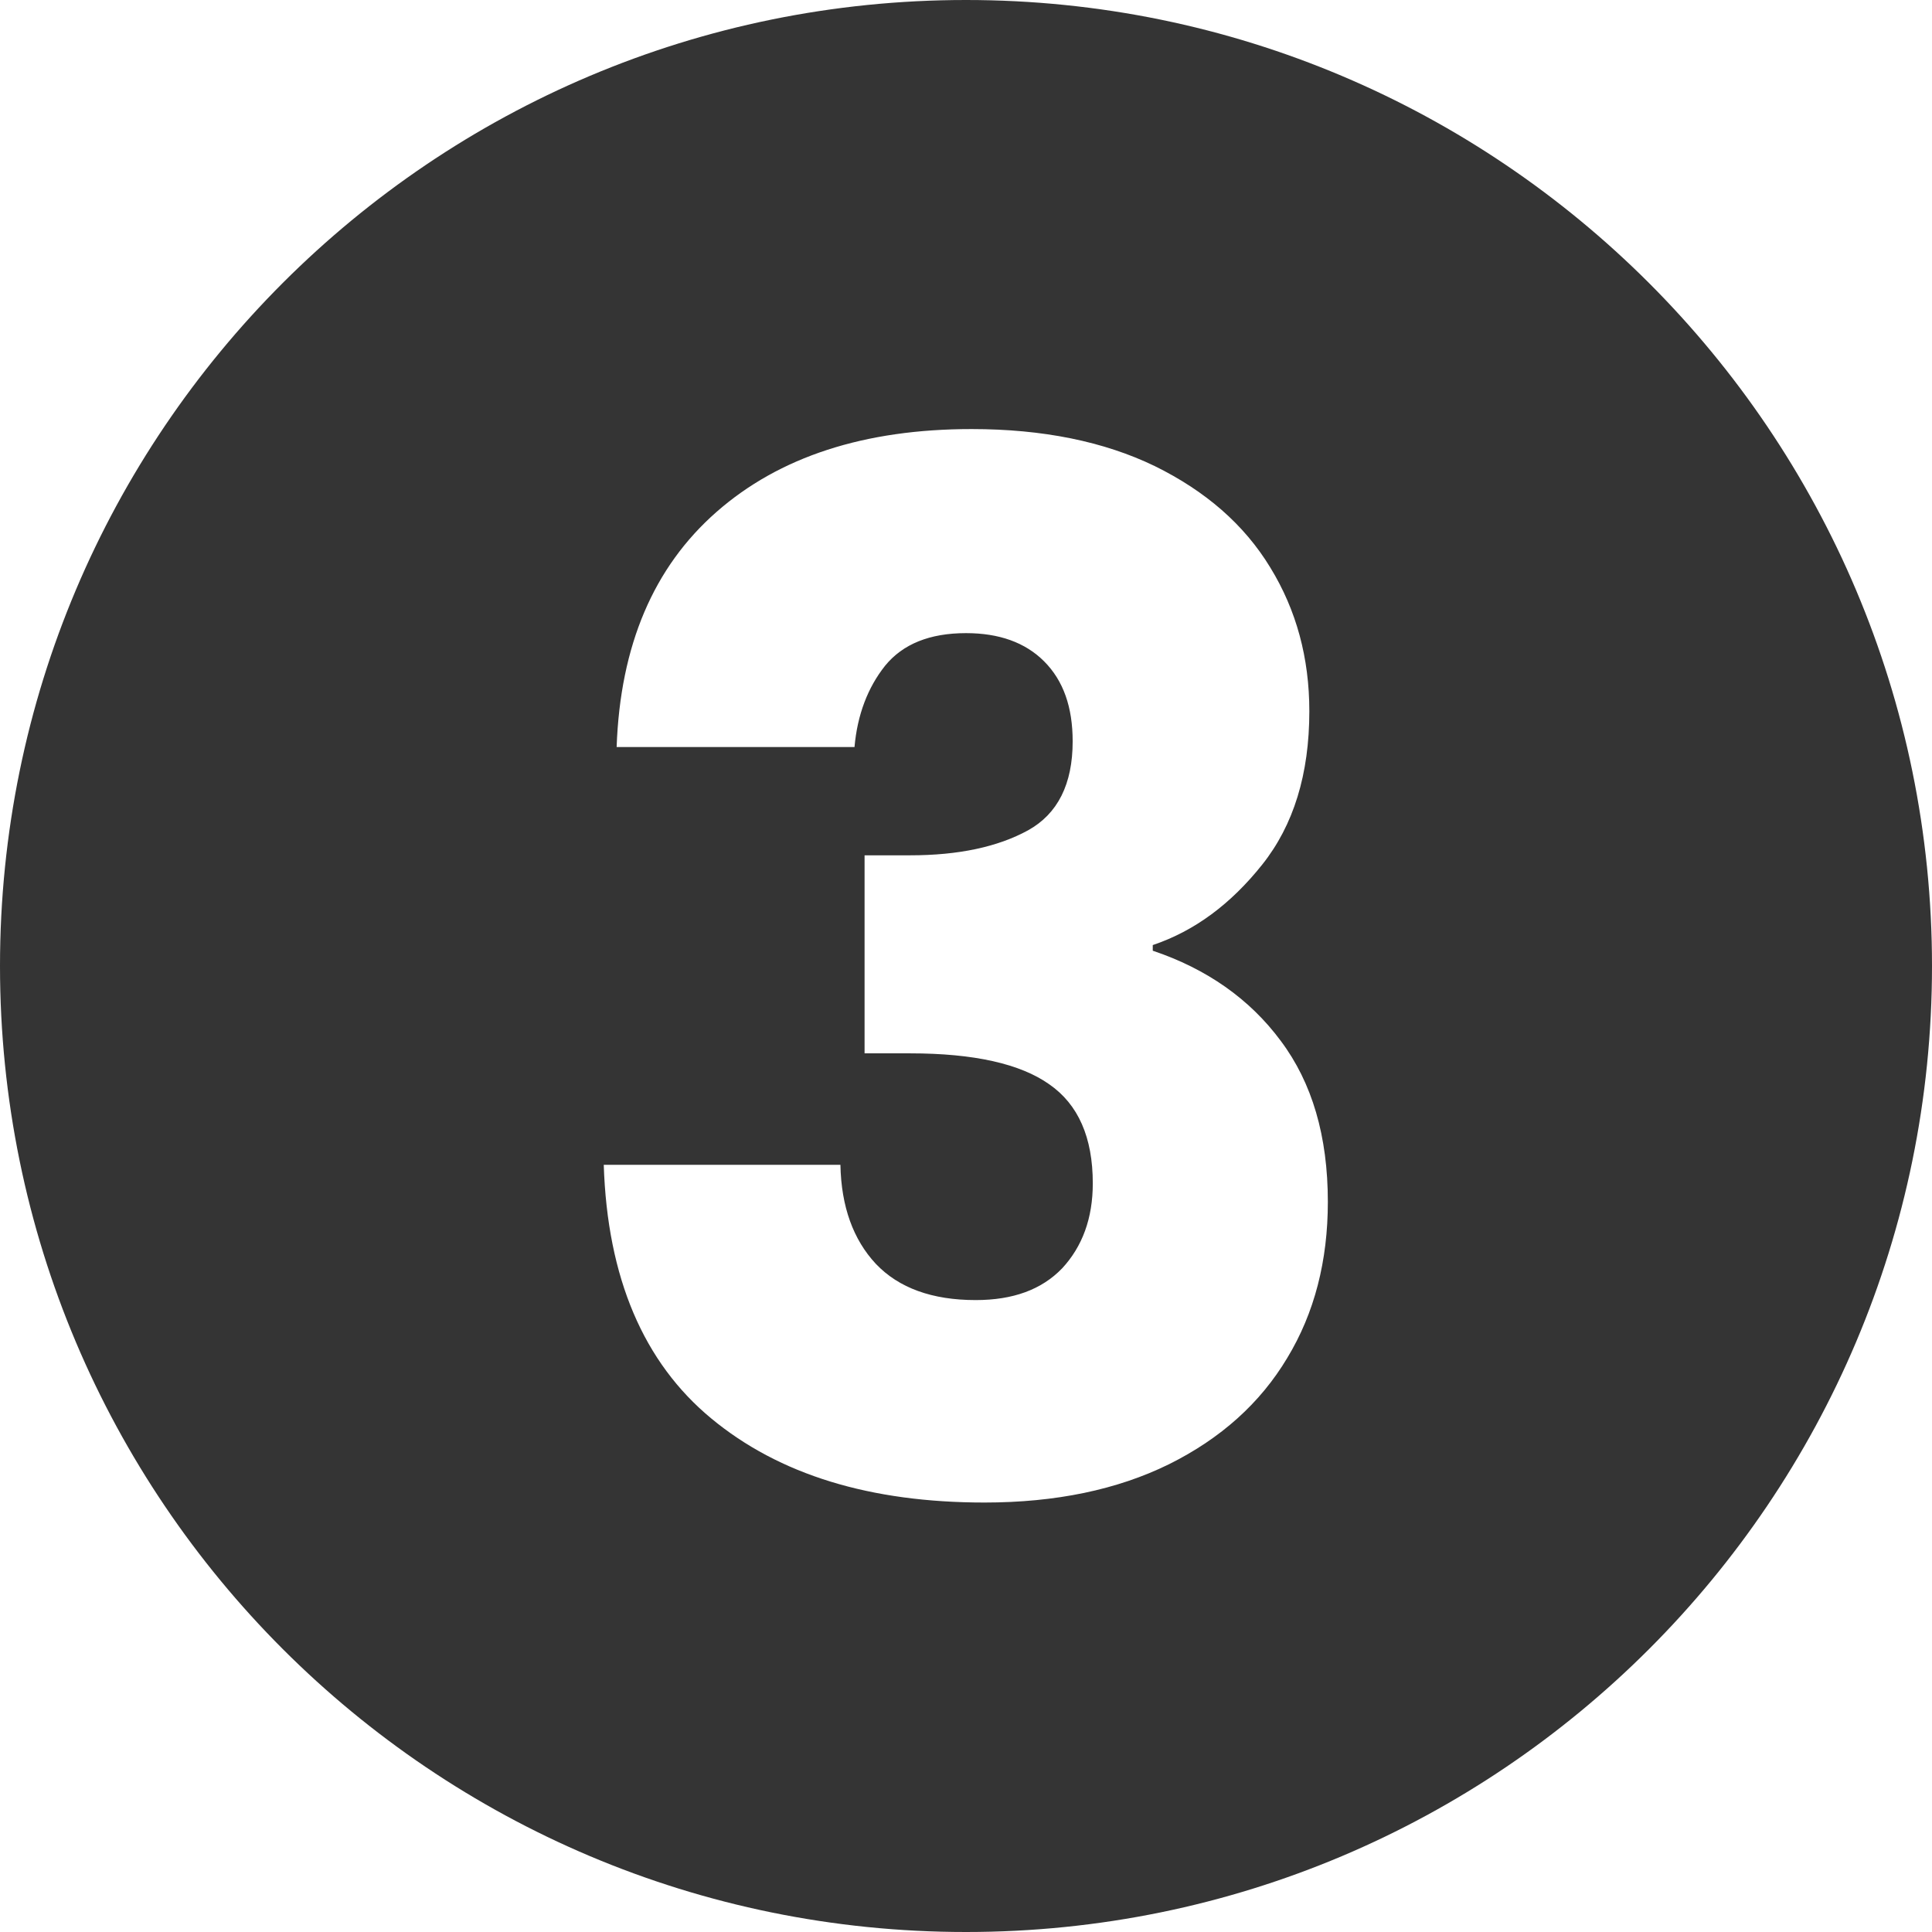 <?xml version="1.0" encoding="UTF-8"?>
<svg id="Capa_1" data-name="Capa 1" xmlns="http://www.w3.org/2000/svg" viewBox="0 0 48 48">
  <defs>
    <style>
      .cls-1 {
        fill: #343434;
      }
    </style>
  </defs>
  <path class="cls-1" d="M24,0C10.74,0,0,10.74,0,24s10.74,24,24,24,24-10.75,24-24S37.25,0,24,0ZM31.98,33.74c-.67,1.12-1.65,2-2.94,2.64-1.28.63-2.81.95-4.58.95-2.84,0-5.1-.69-6.79-2.09-1.68-1.39-2.58-3.49-2.67-6.3h5.88c.02,1.04.32,1.86.88,2.46.57.6,1.4.9,2.48.9.93,0,1.64-.26,2.15-.79.5-.54.76-1.24.76-2.11,0-1.14-.36-1.96-1.08-2.46-.72-.51-1.87-.77-3.46-.77h-1.13v-4.92h1.13c1.21,0,2.18-.21,2.93-.62.74-.41,1.11-1.15,1.11-2.21,0-.85-.23-1.51-.71-1.99-.47-.47-1.12-.7-1.94-.7-.9,0-1.57.27-2.01.81-.43.54-.69,1.22-.76,2.02h-5.91c.09-2.53.92-4.47,2.48-5.84,1.56-1.37,3.67-2.06,6.34-2.06,1.77,0,3.29.31,4.55.92,1.26.62,2.22,1.45,2.87,2.52.65,1.06.97,2.25.97,3.57,0,1.56-.39,2.83-1.17,3.81-.78.98-1.68,1.65-2.72,2v.14c1.34.45,2.41,1.2,3.18,2.24.78,1.04,1.17,2.37,1.17,4,0,1.46-.33,2.76-1.01,3.88Z"/>
</svg>